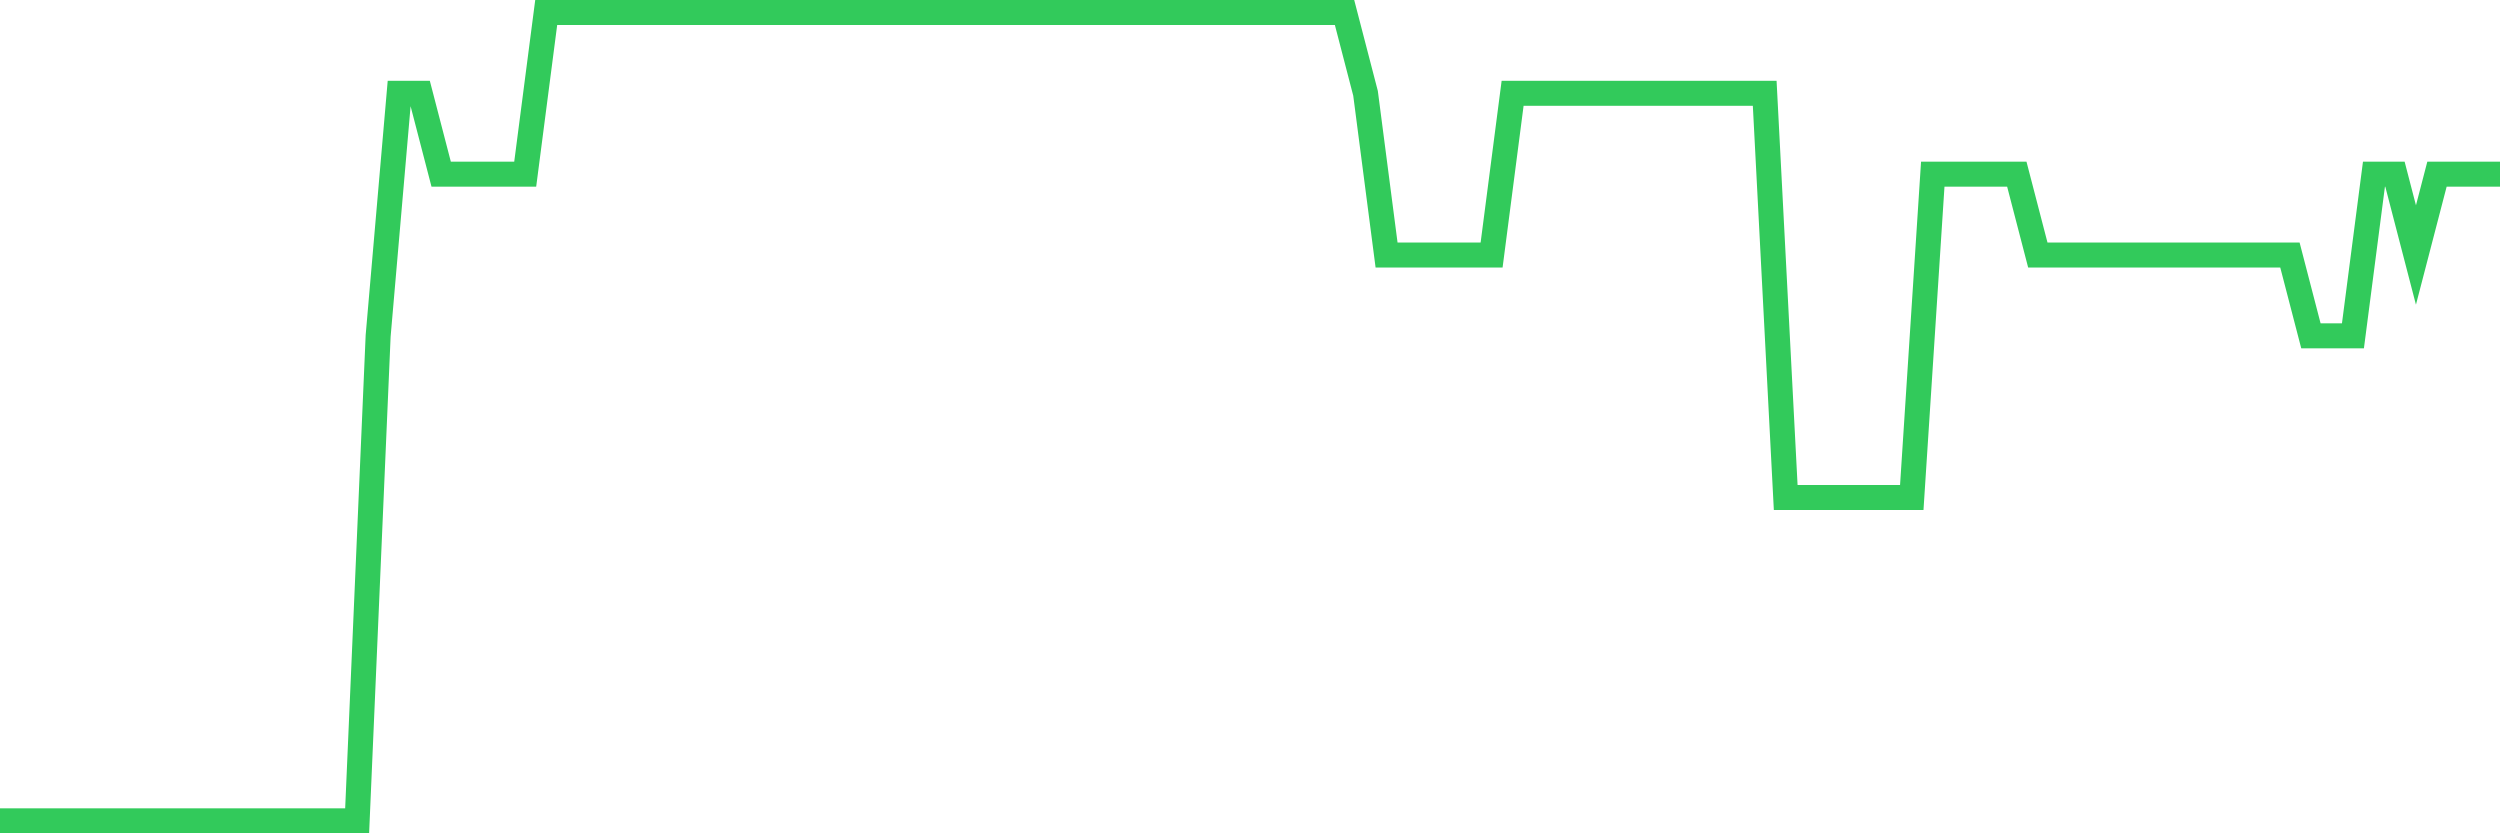<svg
  xmlns="http://www.w3.org/2000/svg"
  xmlns:xlink="http://www.w3.org/1999/xlink"
  width="120"
  height="40"
  viewBox="0 0 120 40"
  preserveAspectRatio="none"
>
  <polyline
    points="0,39.4 1.008,39.4 2.017,39.4 3.025,39.4 4.034,39.4 5.042,39.4 6.05,39.4 7.059,39.4 8.067,39.4 9.076,39.4 10.084,39.4 11.092,39.4 12.101,39.4 13.109,39.4 14.118,39.4 15.126,39.4 16.134,39.4 17.143,39.4 18.151,16.12 19.16,4.48 20.168,4.48 21.176,8.36 22.185,8.36 23.193,8.36 24.202,8.36 25.21,8.36 26.218,0.6 27.227,0.6 28.235,0.6 29.244,0.6 30.252,0.6 31.261,0.6 32.269,0.6 33.277,0.6 34.286,0.6 35.294,0.6 36.303,0.6 37.311,0.6 38.319,0.6 39.328,0.6 40.336,0.6 41.345,0.6 42.353,0.6 43.361,0.6 44.37,0.6 45.378,0.6 46.387,0.6 47.395,0.6 48.403,0.6 49.412,0.6 50.42,0.6 51.429,0.6 52.437,0.6 53.445,0.6 54.454,0.6 55.462,0.6 56.471,0.6 57.479,0.6 58.487,0.6 59.496,0.6 60.504,0.6 61.513,0.6 62.521,0.6 63.529,0.6 64.538,0.6 65.546,4.48 66.555,12.24 67.563,12.24 68.571,12.24 69.58,12.24 70.588,12.24 71.597,12.24 72.605,4.48 73.613,4.48 74.622,4.48 75.63,4.48 76.639,4.48 77.647,4.48 78.655,4.48 79.664,4.48 80.672,4.48 81.681,4.48 82.689,4.48 83.697,4.48 84.706,4.48 85.714,23.88 86.723,23.88 87.731,23.88 88.739,23.88 89.748,23.88 90.756,23.88 91.765,23.88 92.773,8.36 93.782,8.36 94.79,8.36 95.798,8.36 96.807,8.36 97.815,12.24 98.824,12.24 99.832,12.24 100.84,12.24 101.849,12.24 102.857,12.24 103.866,12.24 104.874,12.24 105.882,12.24 106.891,12.24 107.899,12.24 108.908,12.24 109.916,12.24 110.924,16.12 111.933,16.12 112.941,16.12 113.95,8.36 114.958,8.36 115.966,12.24 116.975,8.36 117.983,8.36 118.992,8.36 120,8.36"
    fill="none"
    stroke="#32ca5b"
    stroke-width="1.2"
  >
  </polyline>
</svg>